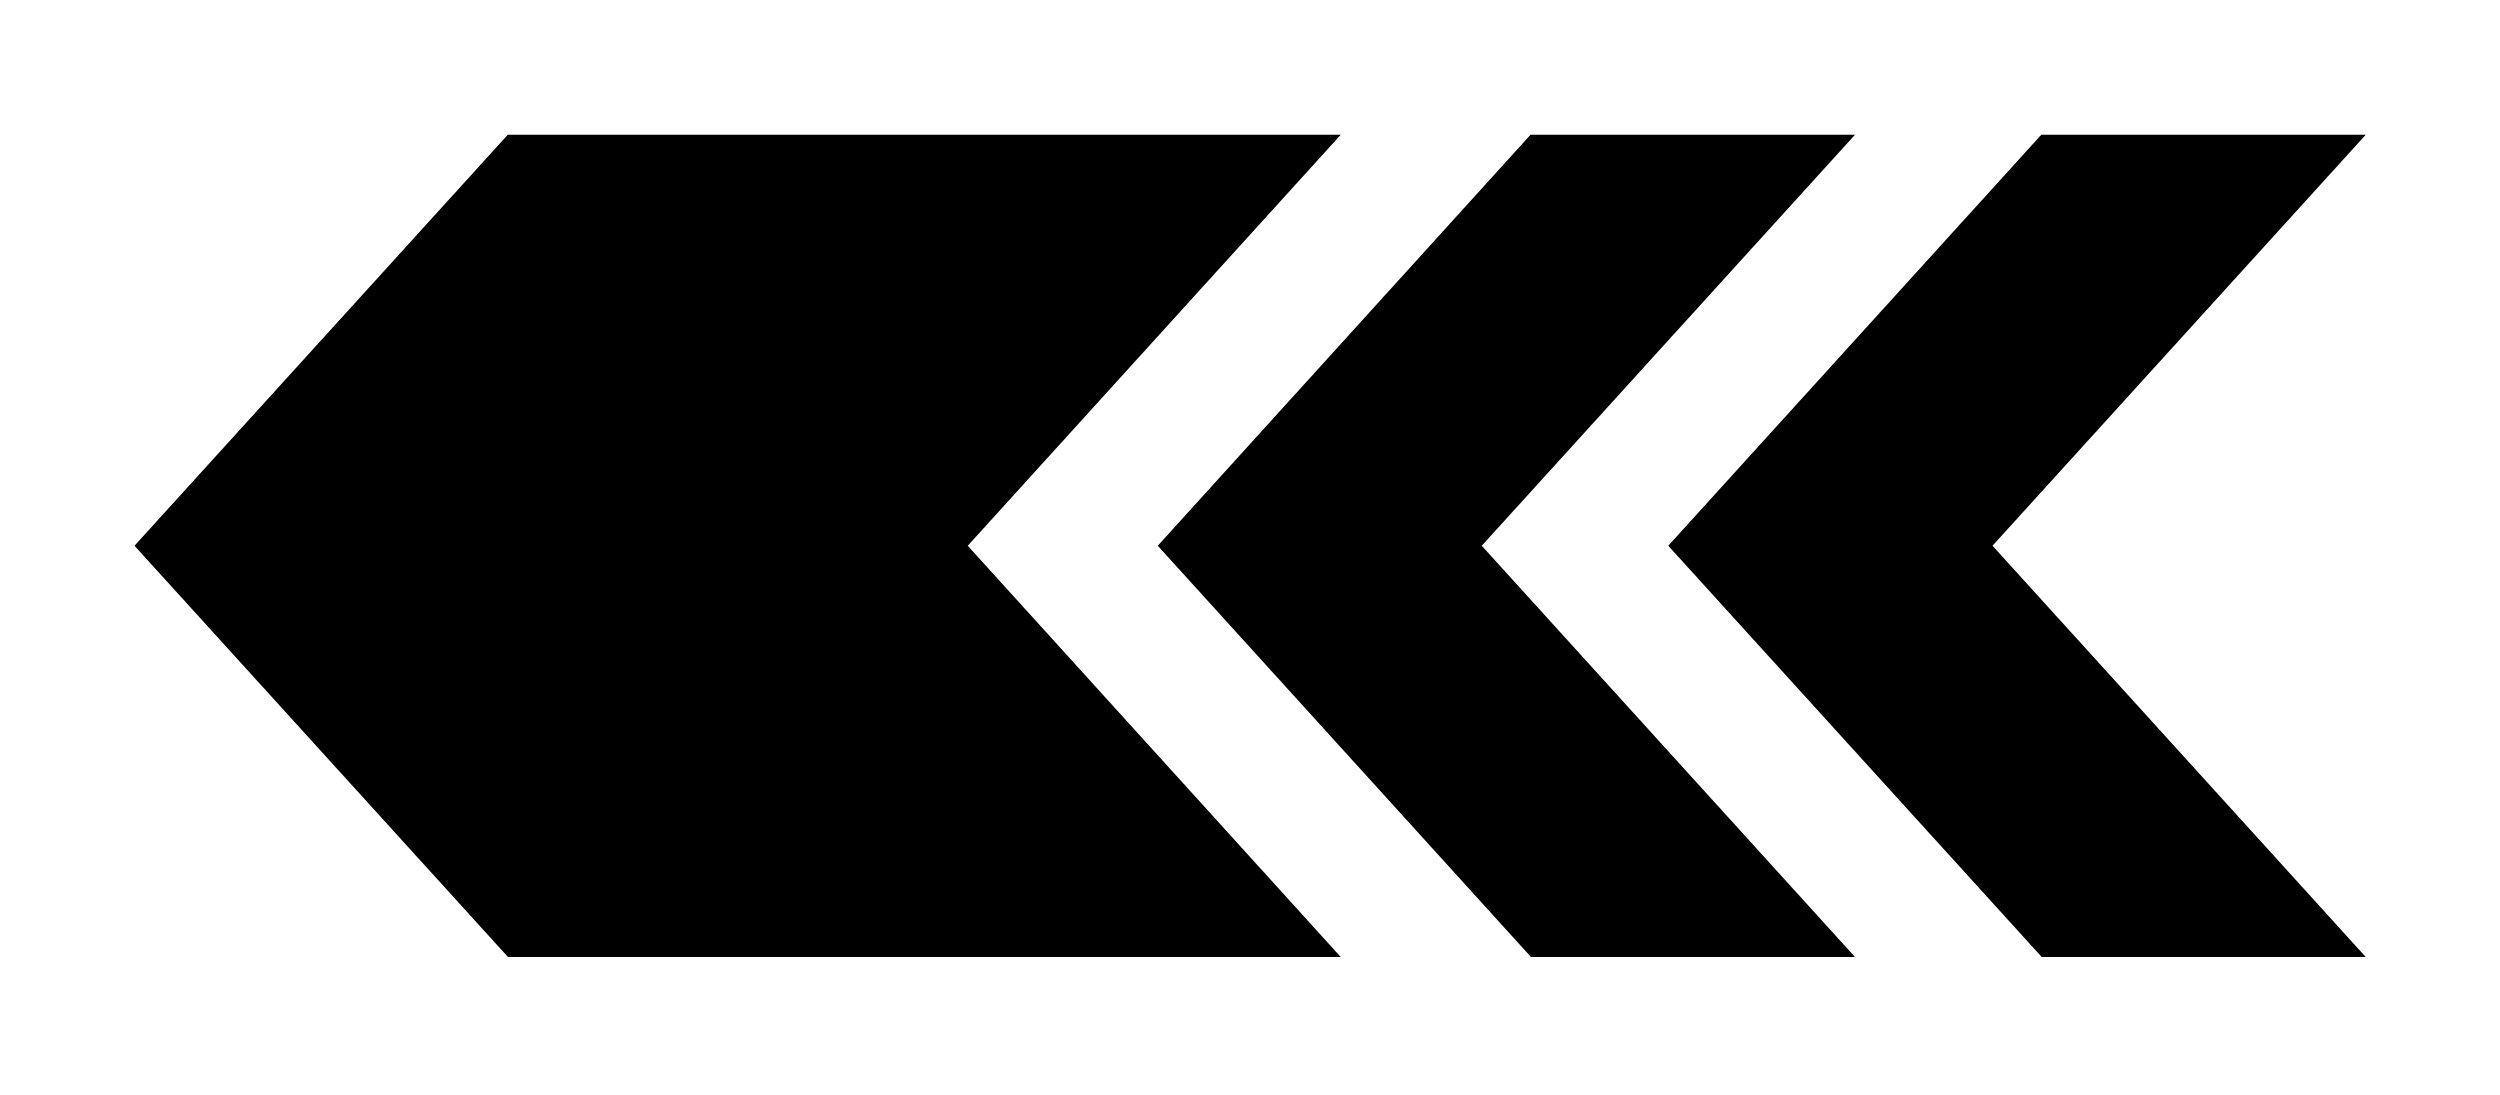 <svg xmlns="http://www.w3.org/2000/svg" width="377.953" height="165.468" fill-rule="evenodd" stroke-linecap="round" preserveAspectRatio="none" viewBox="0 0 10000 4378"><style>.brush1{fill:#000}.pen1{stroke:none}</style><path d="M538 2183 2032 538v1h3331L3871 2183l1492 1645H2031v-1L538 2183z" class="pen1 brush1"/><path fill="none" d="M538 2183 2032 538v1h3331L3871 2183l1492 1645H2031v-1L538 2183" class="pen1"/><path d="M4631 2183 6123 538l1 1h1296L5927 2183l1493 1645H6123v-1L4631 2183z" class="pen1 brush1"/><path fill="none" d="M4631 2183 6123 538l1 1h1296L5927 2183l1493 1645H6123v-1L4631 2183" class="pen1"/><path d="M6673 2183 8166 538l1 1h1296L7970 2183l1493 1645H8166v-1L6673 2183z" class="pen1 brush1"/><path fill="none" d="M6673 2183 8166 538l1 1h1296L7970 2183l1493 1645H8166v-1L6673 2183" class="pen1"/></svg>
